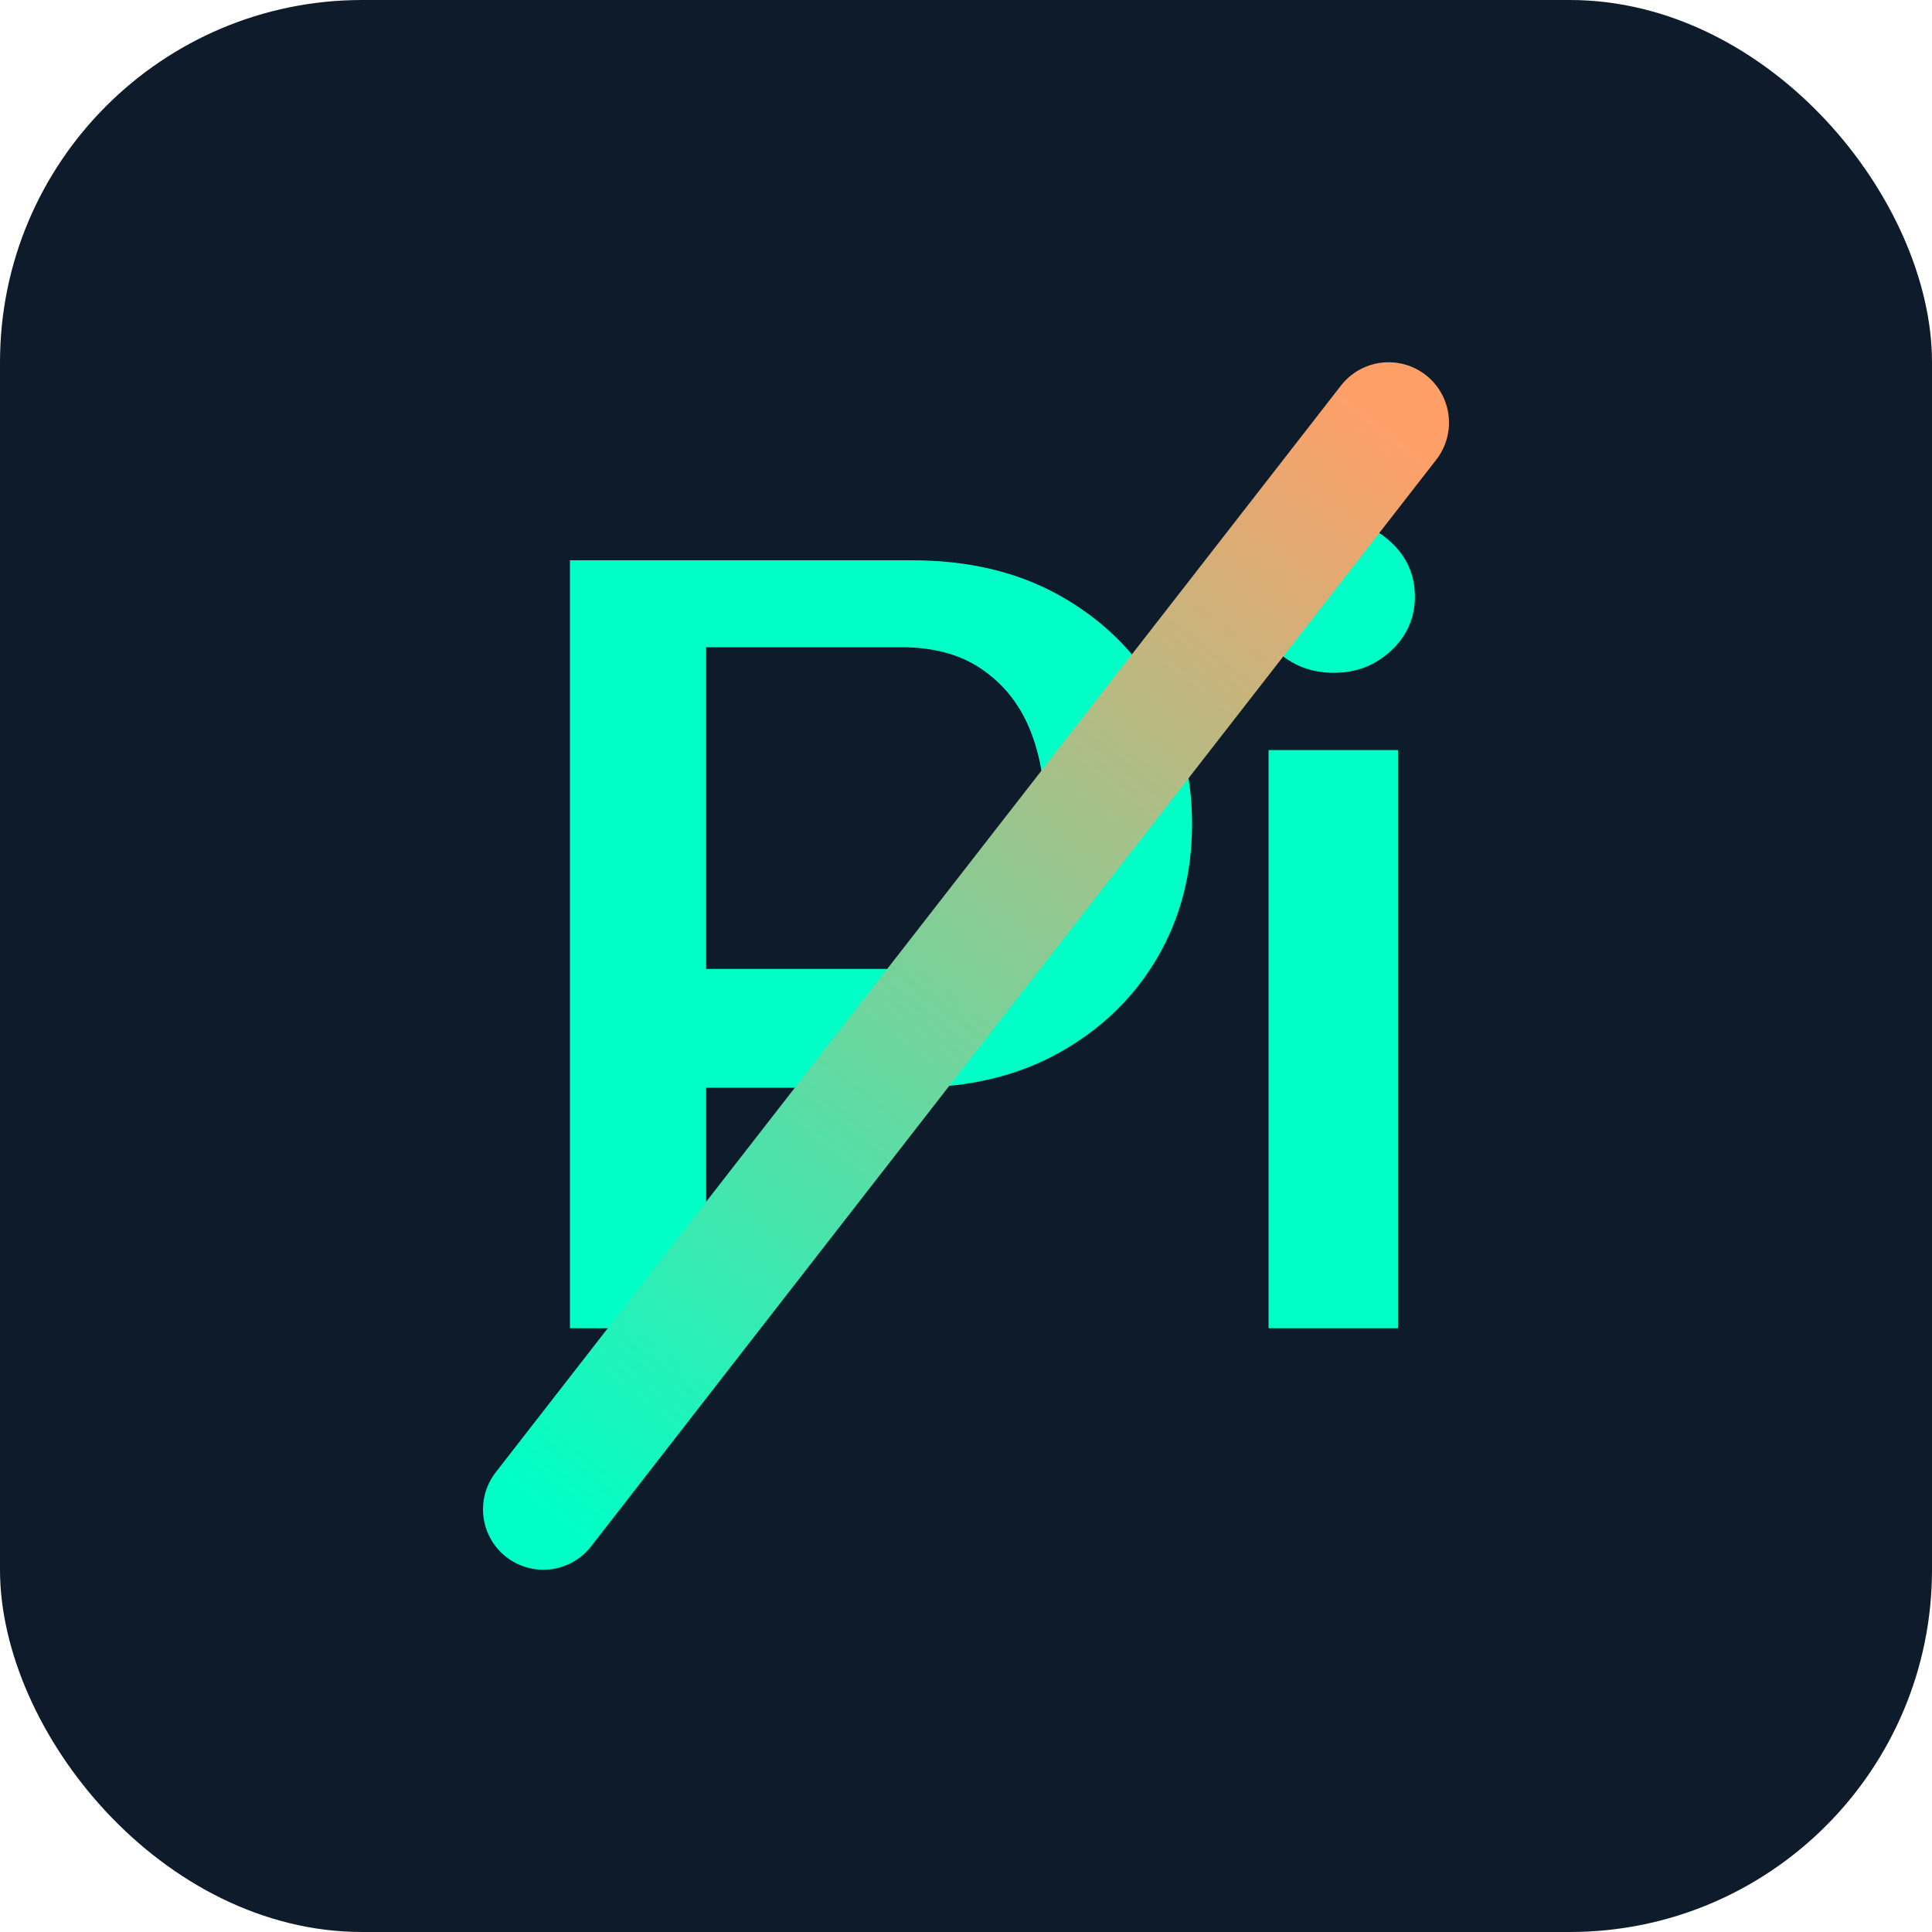 <svg width="32" height="32" viewBox="0 0 32 32" fill="none" xmlns="http://www.w3.org/2000/svg">
  <rect width="32" height="32" rx="6" fill="#0D1B2A"/>
  <path d="M9.44 22V9.28H15.104C16.043 9.28 16.859 9.475 17.552 9.864C18.245 10.253 18.784 10.776 19.168 11.432C19.552 12.088 19.744 12.827 19.744 13.648C19.744 14.469 19.552 15.208 19.168 15.864C18.784 16.52 18.245 17.043 17.552 17.432C16.859 17.821 16.043 18.016 15.104 18.016H11.696V22H9.44ZM11.696 16.048H14.928C15.461 16.048 15.904 15.928 16.256 15.688C16.608 15.448 16.869 15.123 17.04 14.712C17.211 14.301 17.296 13.853 17.296 13.368C17.296 12.883 17.211 12.44 17.04 12.04C16.869 11.64 16.608 11.32 16.256 11.08C15.904 10.84 15.461 10.72 14.928 10.72H11.696V16.048ZM21.011 22V12.424H23.155V22H21.011ZM22.091 11.144C21.718 11.144 21.401 11.021 21.139 10.776C20.878 10.531 20.747 10.232 20.747 9.88C20.747 9.528 20.878 9.229 21.139 8.984C21.401 8.739 21.718 8.616 22.091 8.616C22.465 8.616 22.782 8.739 23.043 8.984C23.305 9.229 23.435 9.528 23.435 9.88C23.435 10.232 23.305 10.531 23.043 10.776C22.782 11.021 22.465 11.144 22.091 11.144Z" fill="#00FFC6"/>
  <path d="M9 25L23 7" stroke="url(#paint0_linear_1_2)" stroke-width="2" stroke-linecap="round"/>
  <defs>
    <linearGradient id="paint0_linear_1_2" x1="9" y1="25" x2="23" y2="7" gradientUnits="userSpaceOnUse">
      <stop stop-color="#00FFC6"/>
      <stop offset="1" stop-color="#FF9F68"/>
    </linearGradient>
  </defs>
</svg> 